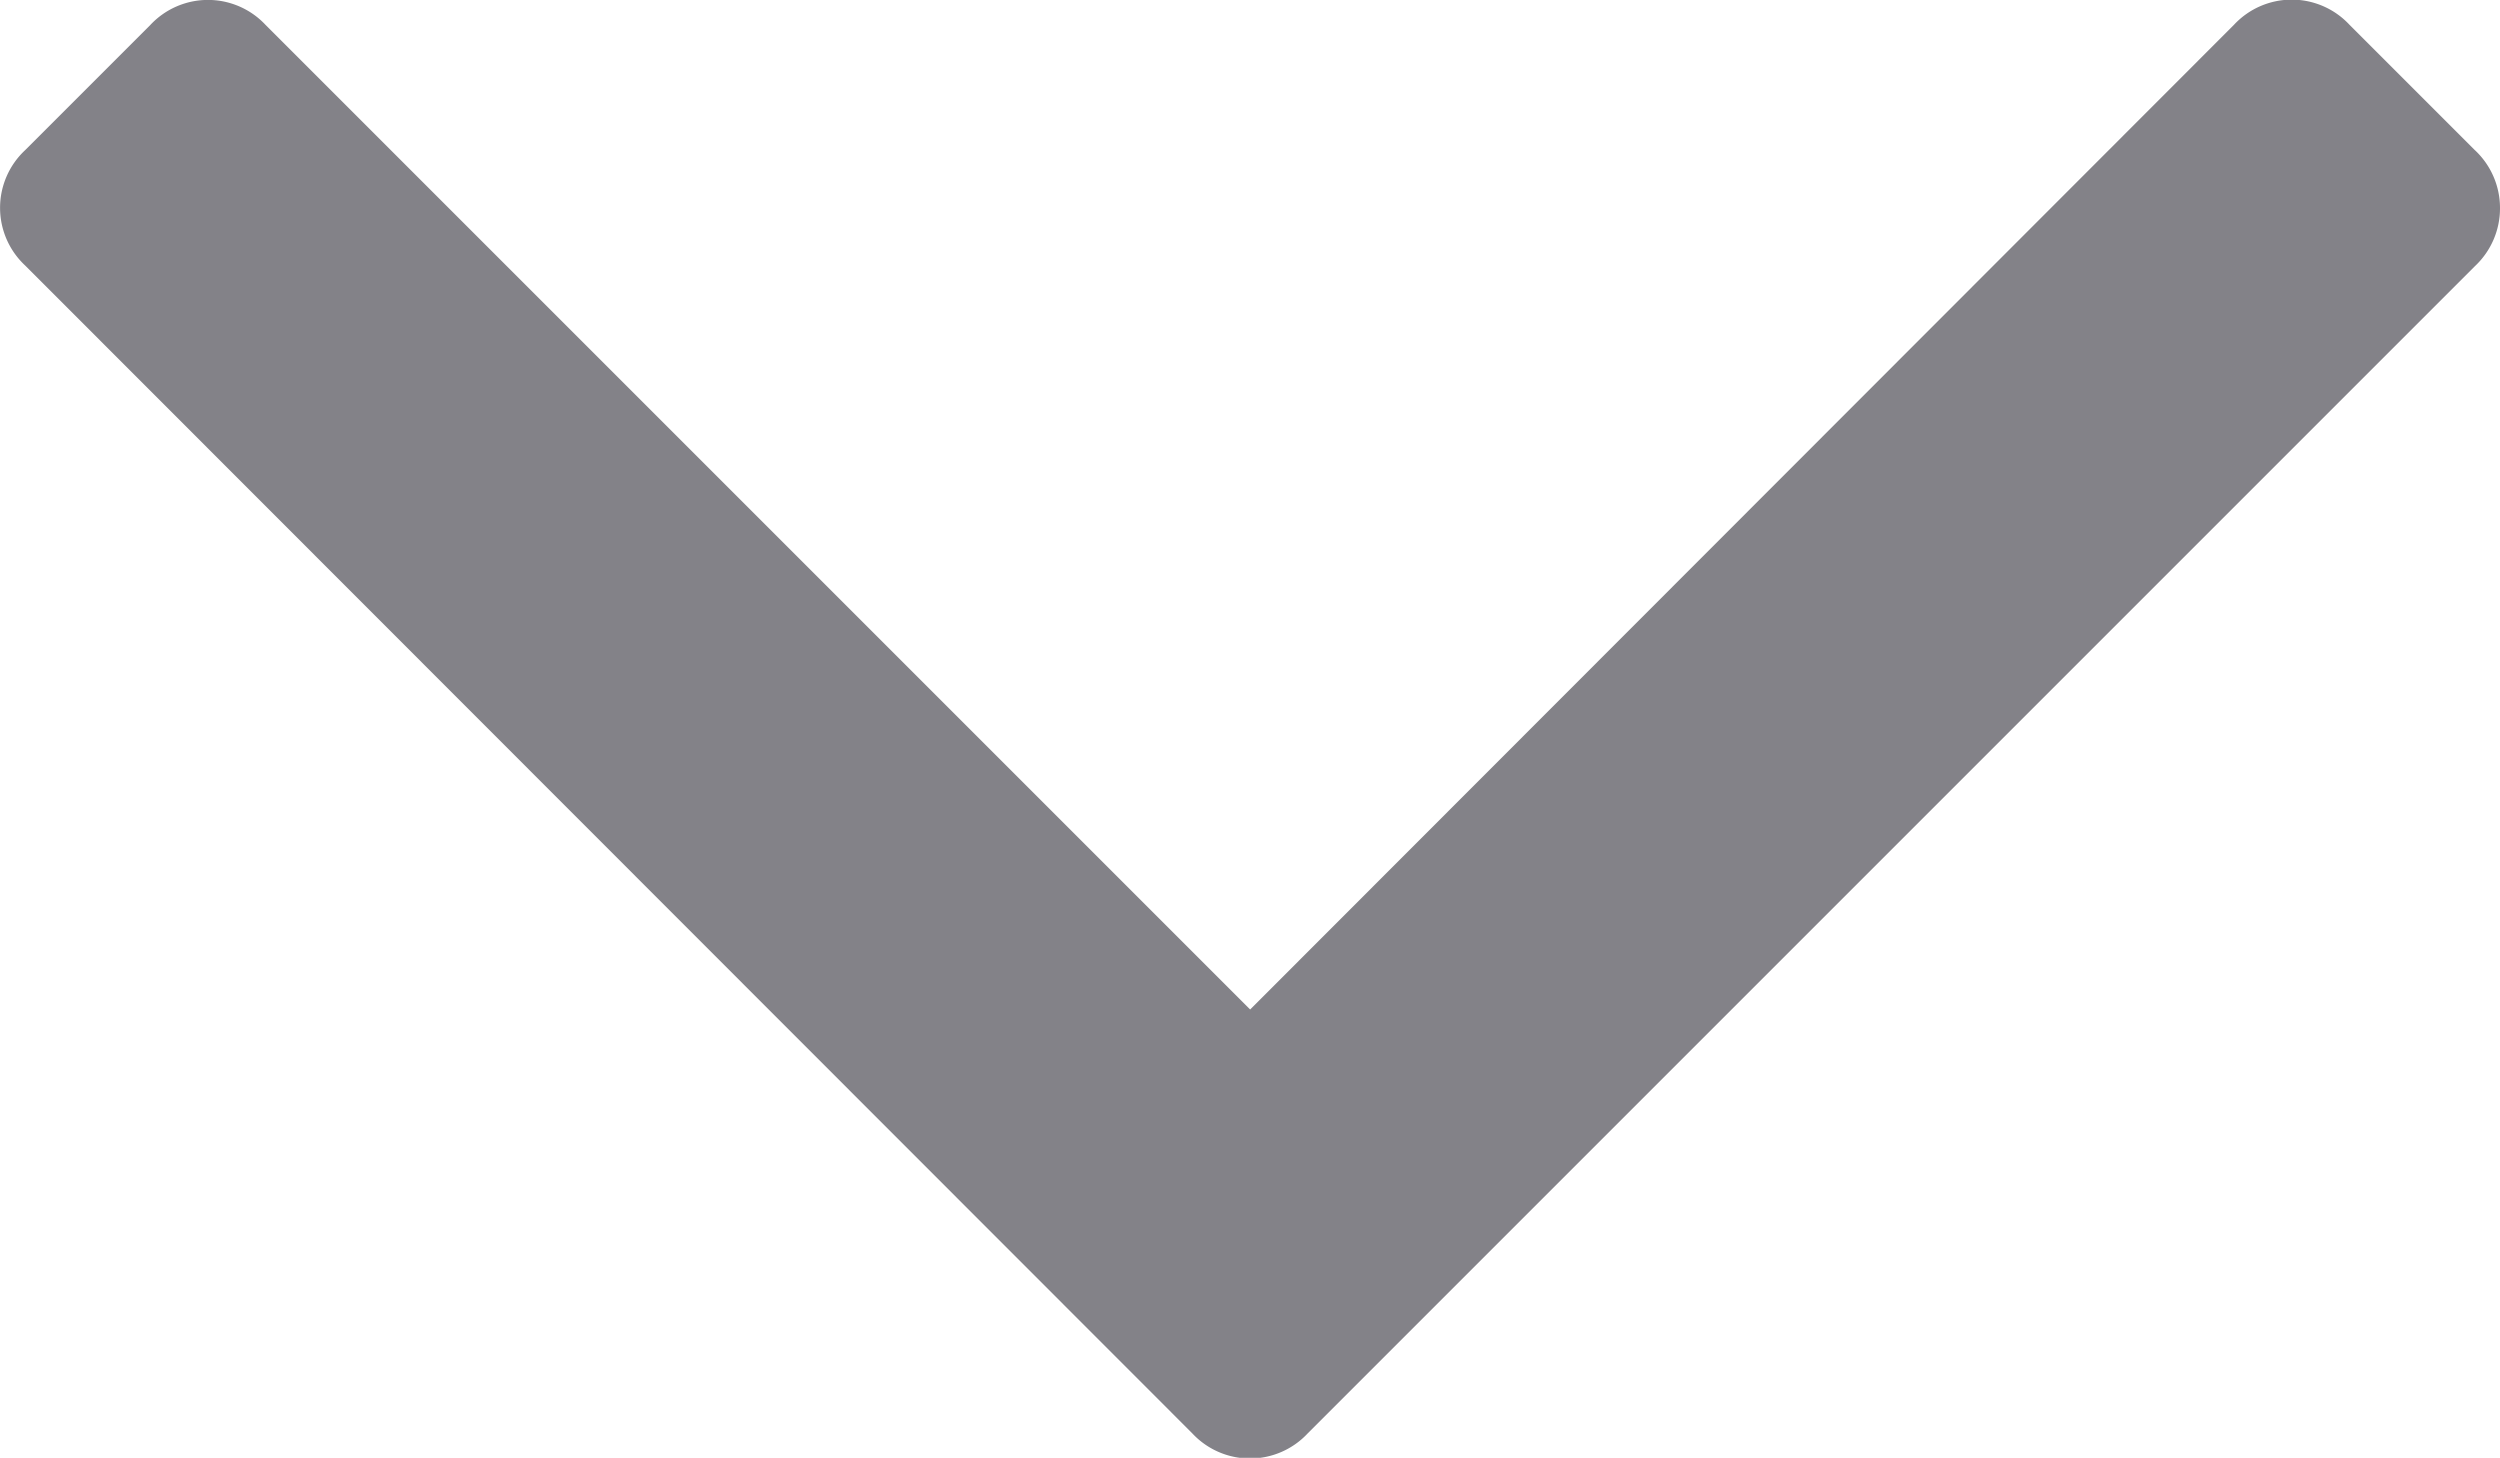 <svg xmlns="http://www.w3.org/2000/svg" width="17.214" height="10.038" viewBox="0 0 17.214 10.038">
    <path id="__TEMP__SVG__" d="M17.631,14.162a.545.545,0,0,1-.172.4L9.421,22.6a.543.543,0,0,1-.794,0L.59,14.558a.543.543,0,0,1,0-.794l.862-.862a.543.543,0,0,1,.794,0l6.779,6.779L15.8,12.9a.543.543,0,0,1,.794,0l.862.862A.545.545,0,0,1,17.631,14.162Z" transform="translate(-0.417 -12.73)" fill="#838288"/>
</svg>
